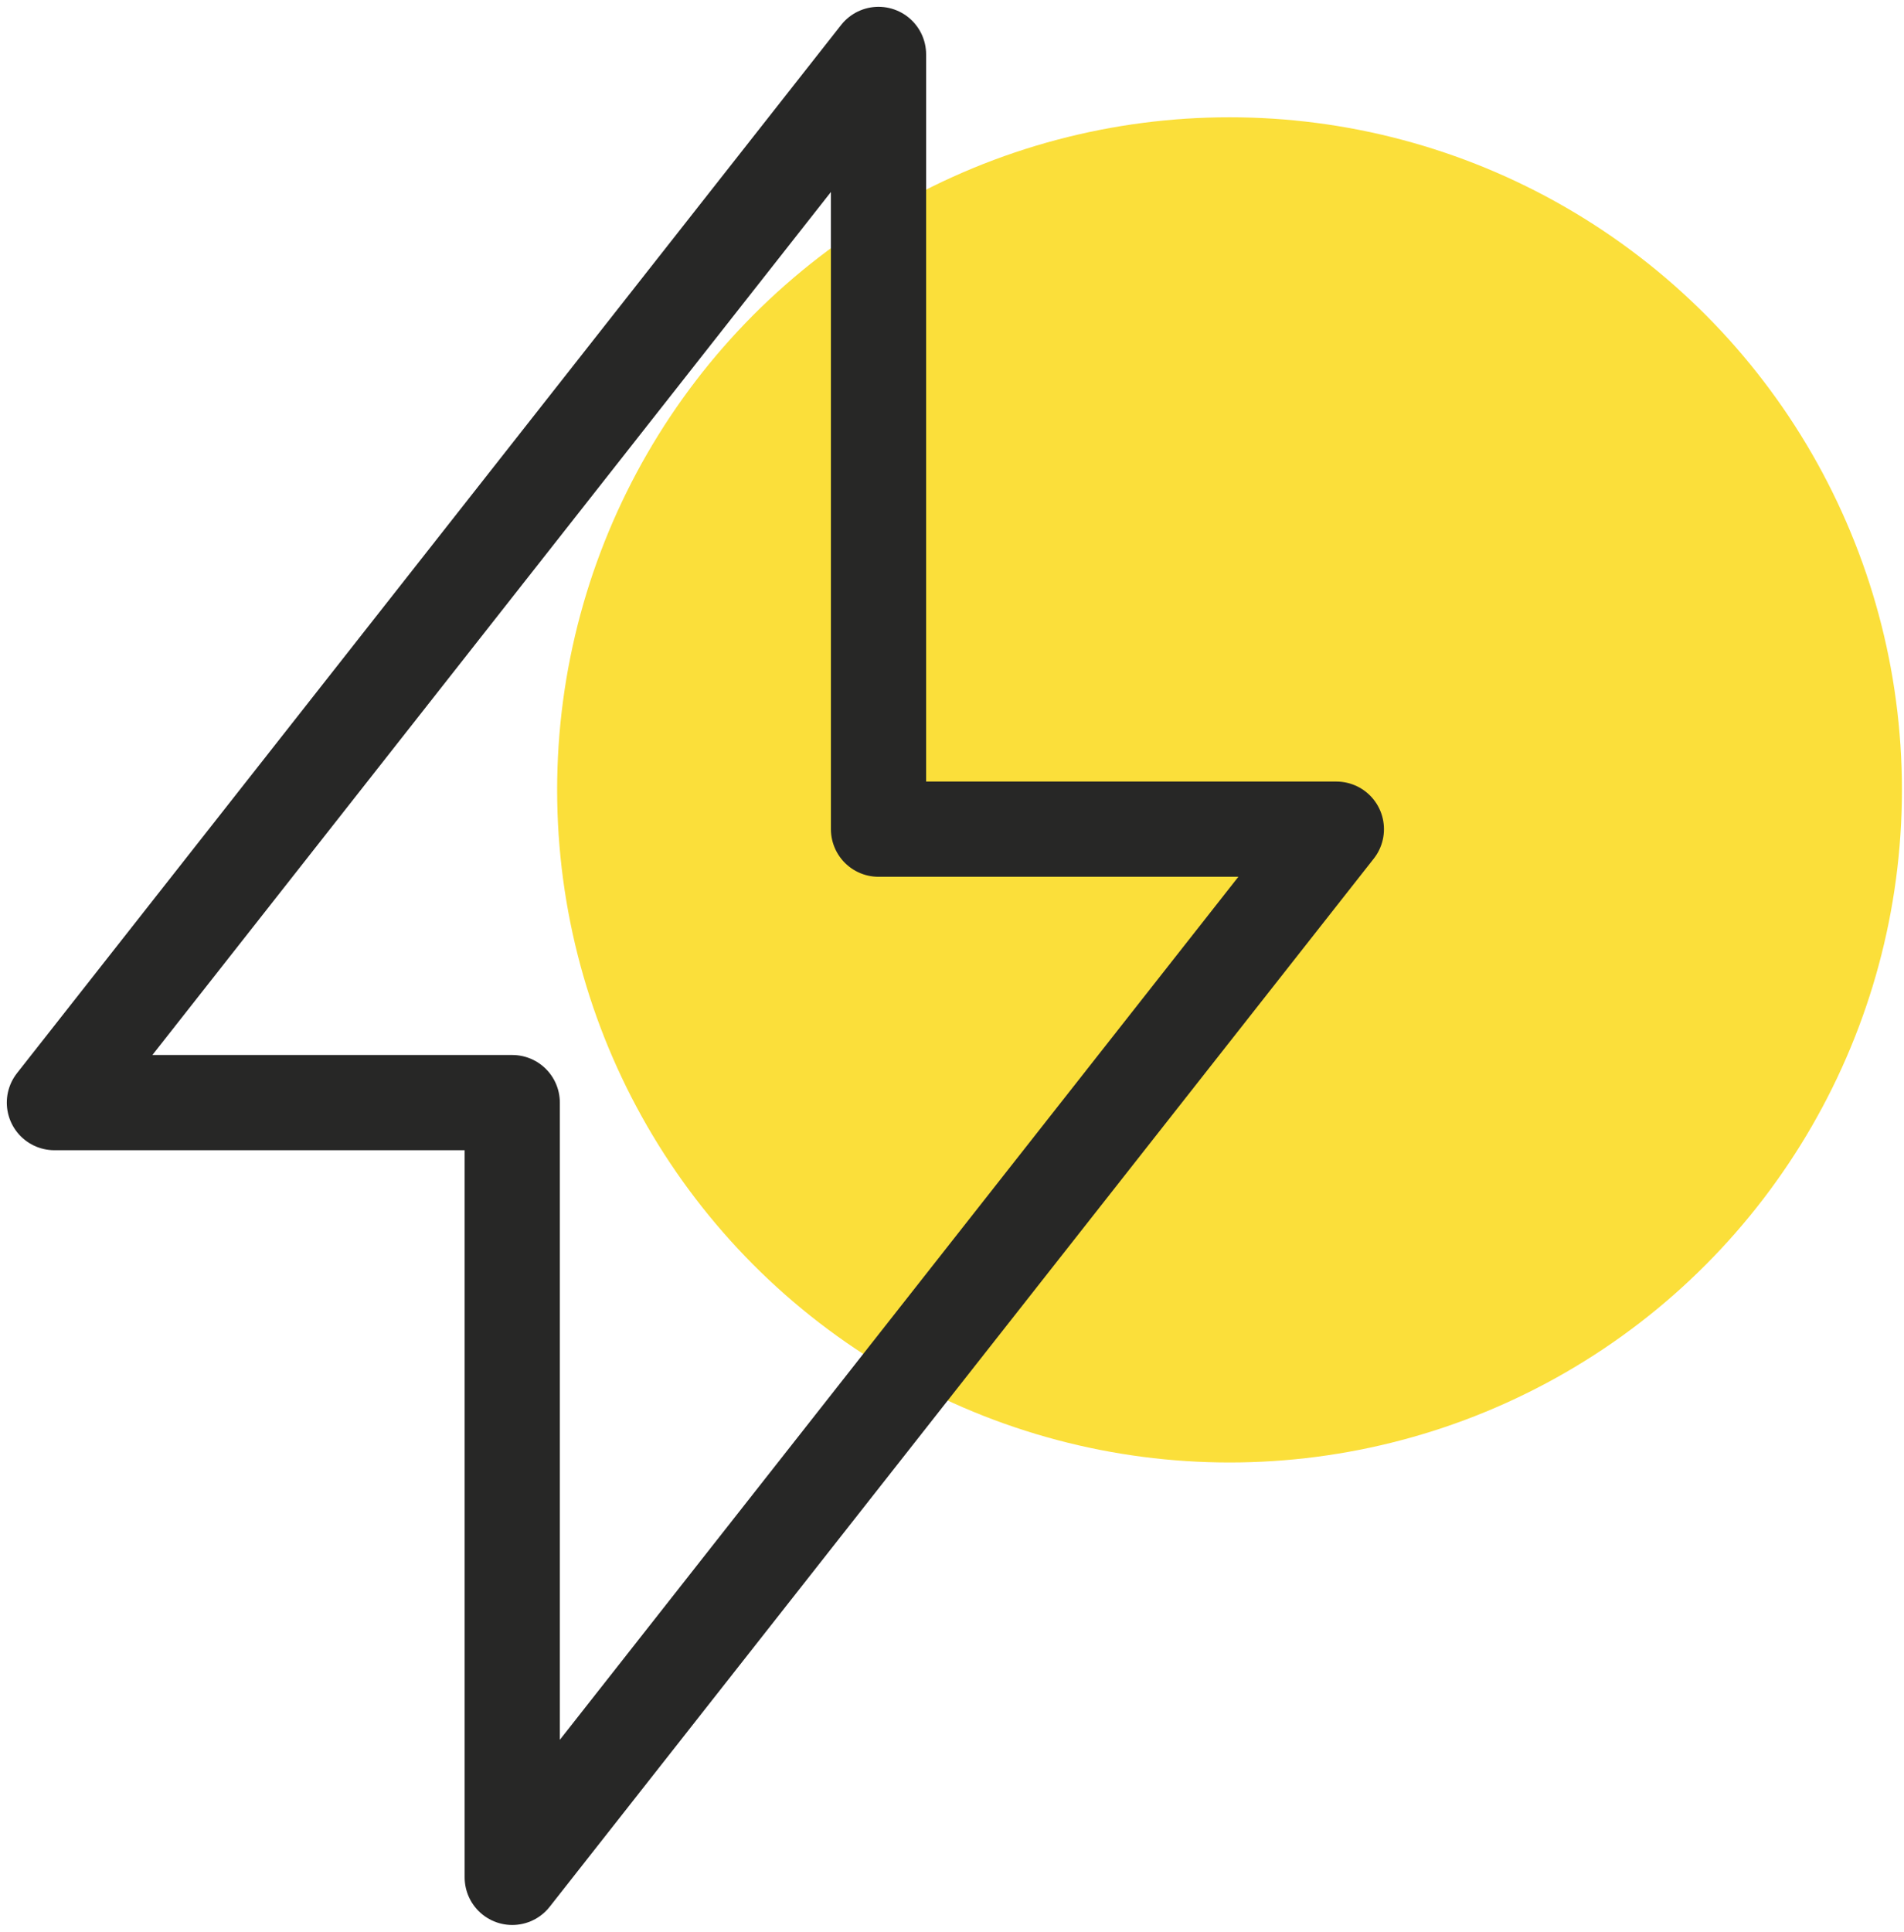 <svg width="140" height="142" viewBox="0 0 140 142" fill="none" xmlns="http://www.w3.org/2000/svg">
<circle cx="90.407" cy="58.062" r="49.441" fill="#FBDE31" fill-opacity="0.95"/>
<path d="M4 81.05L64.597 4V60.95H98.262L37.665 138V81.05H4Z" stroke="#272726" stroke-width="7" stroke-linecap="round" stroke-linejoin="round"/>
</svg>
